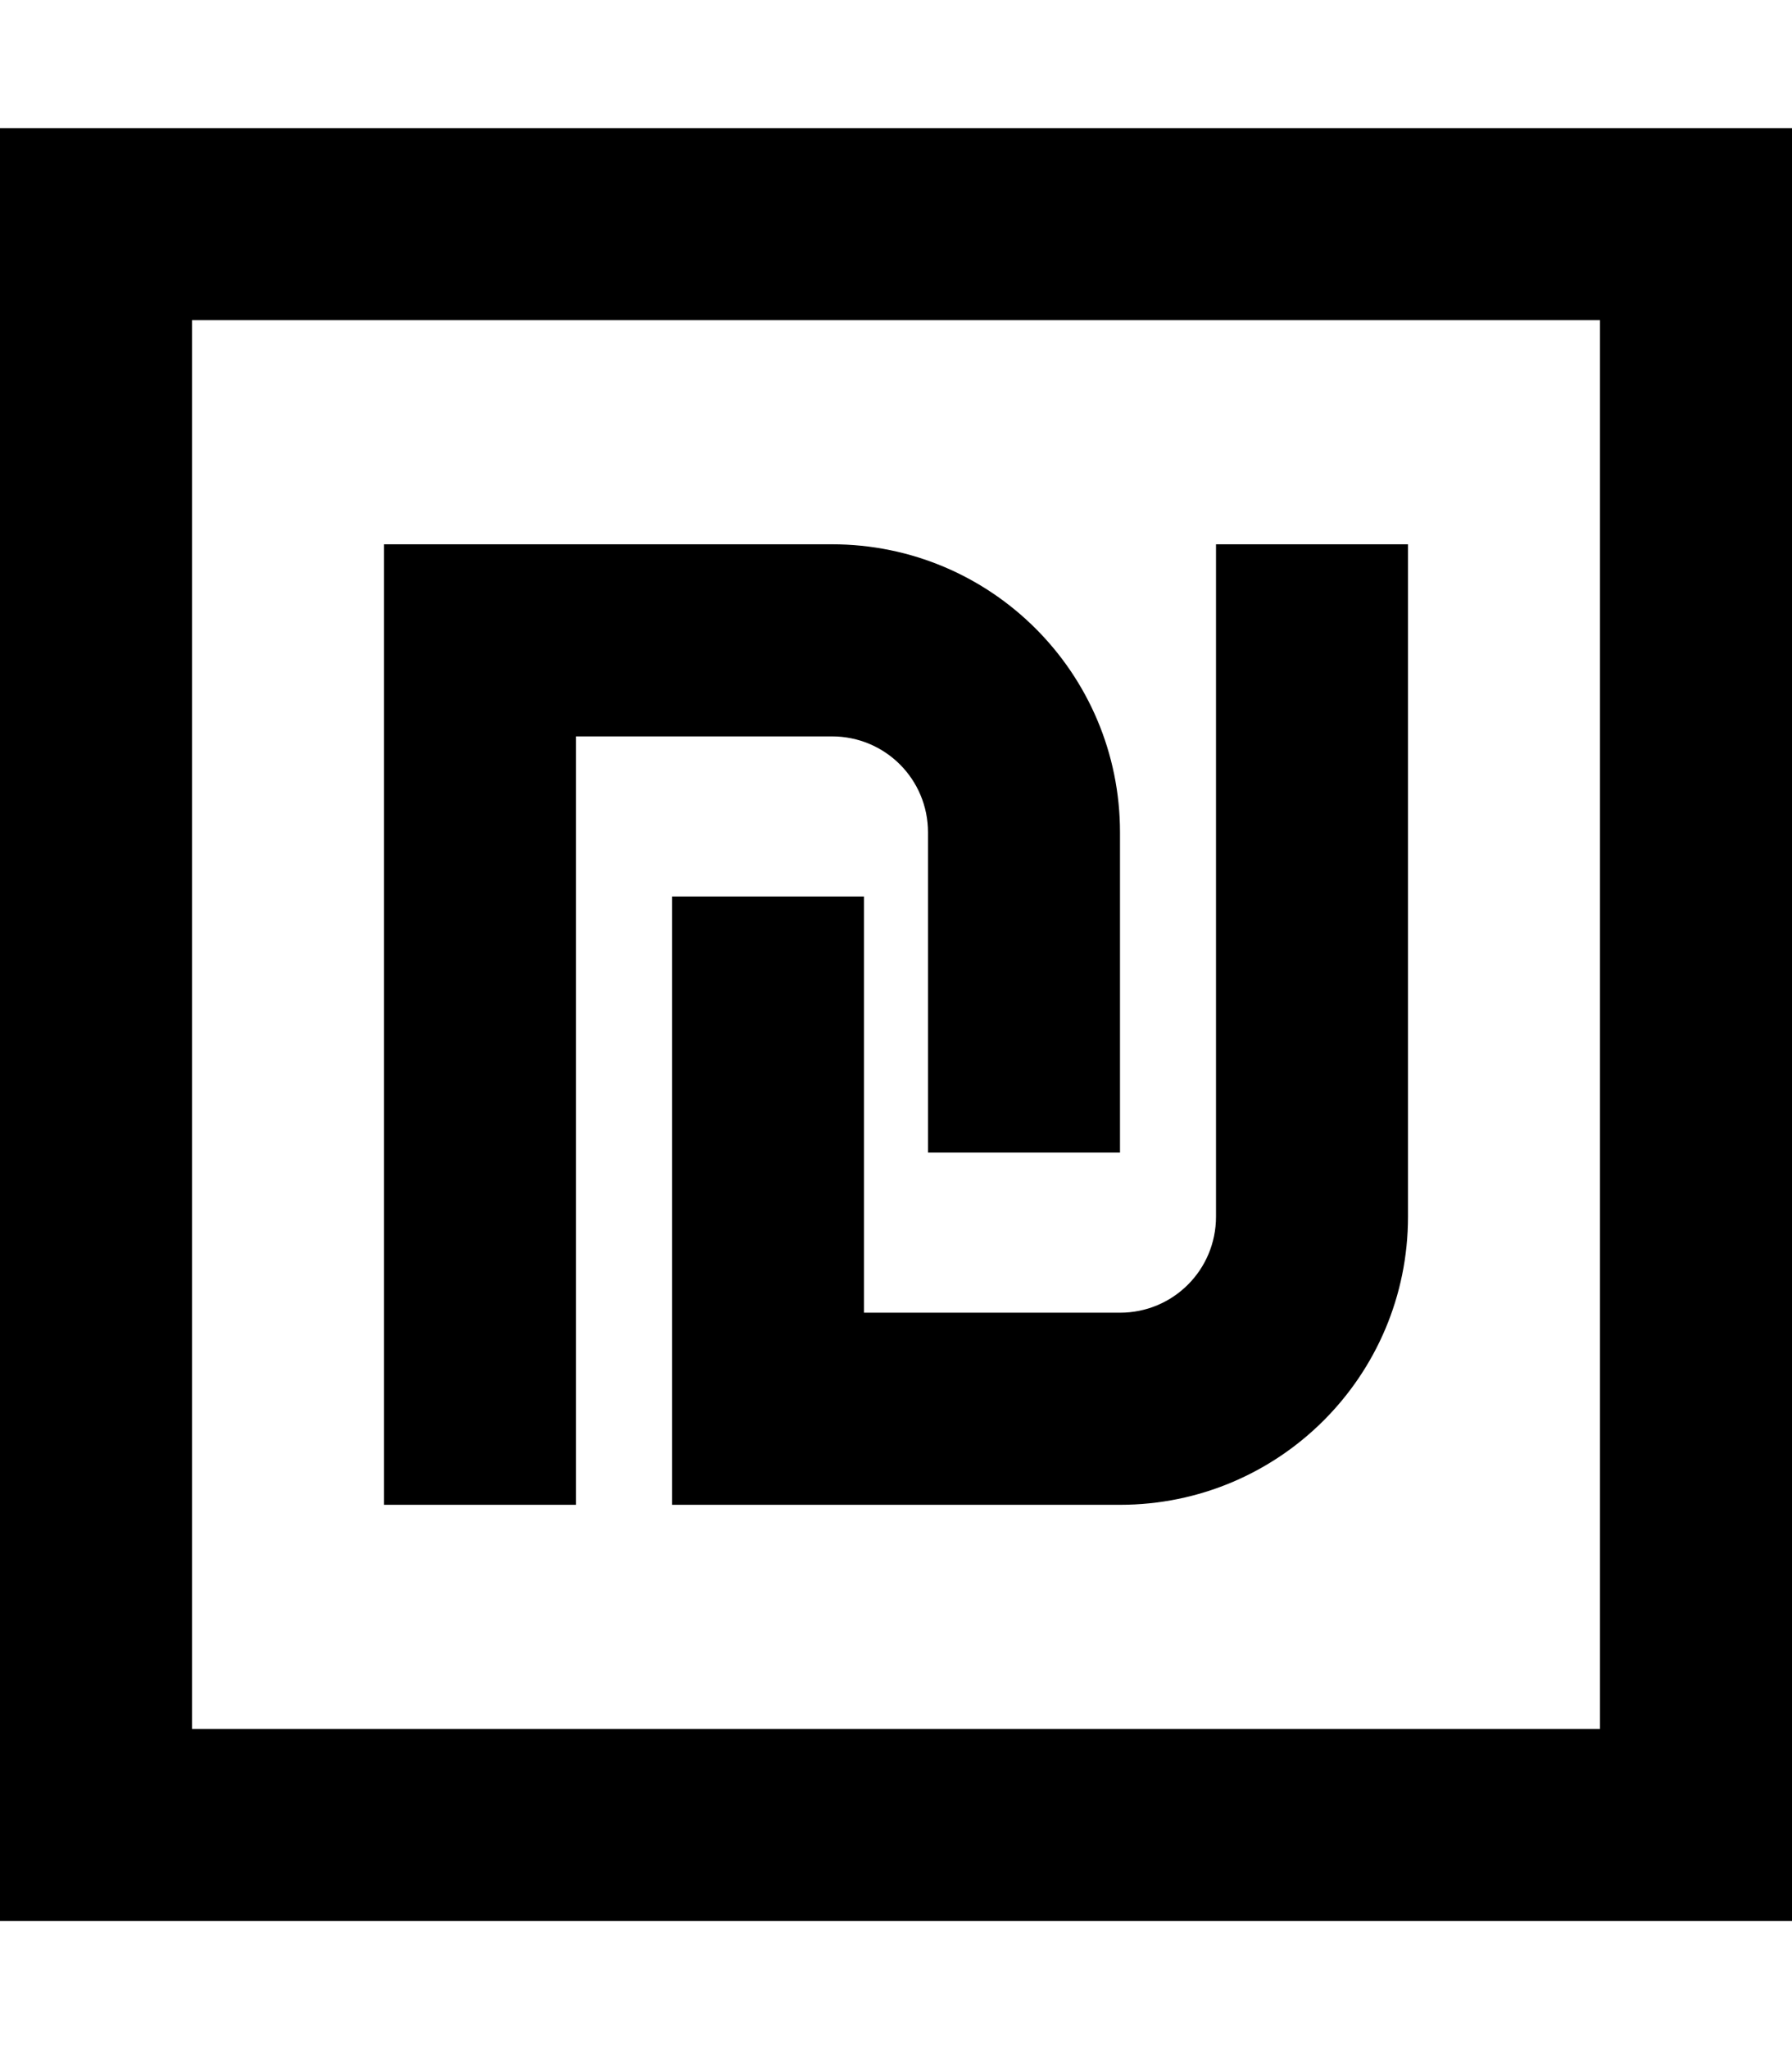 <svg xmlns="http://www.w3.org/2000/svg" viewBox="0 0 448 512"><!--! Font Awesome Pro 7.0.0 by @fontawesome - https://fontawesome.com License - https://fontawesome.com/license (Commercial License) Copyright 2025 Fonticons, Inc. --><path fill="currentColor" d="M48 80l0 352 352 0 0-352-352 0zM0 32l448 0 0 448-448 0 0-448zM352 160l0 144c0 39.8-32.2 72-72 72l-112 0c0-2.7 0-45.3 0-128l0-24 48 0c0 6.7 0 41.3 0 104l64 0c13.3 0 24-10.7 24-24l0-168 48 0 0 24zM120 136l88 0c39.8 0 72 32.2 72 72l0 80-48 0 0-80c0-13.3-10.7-24-24-24l-64 0 0 192-48 0 0-240 24 0z"/></svg>